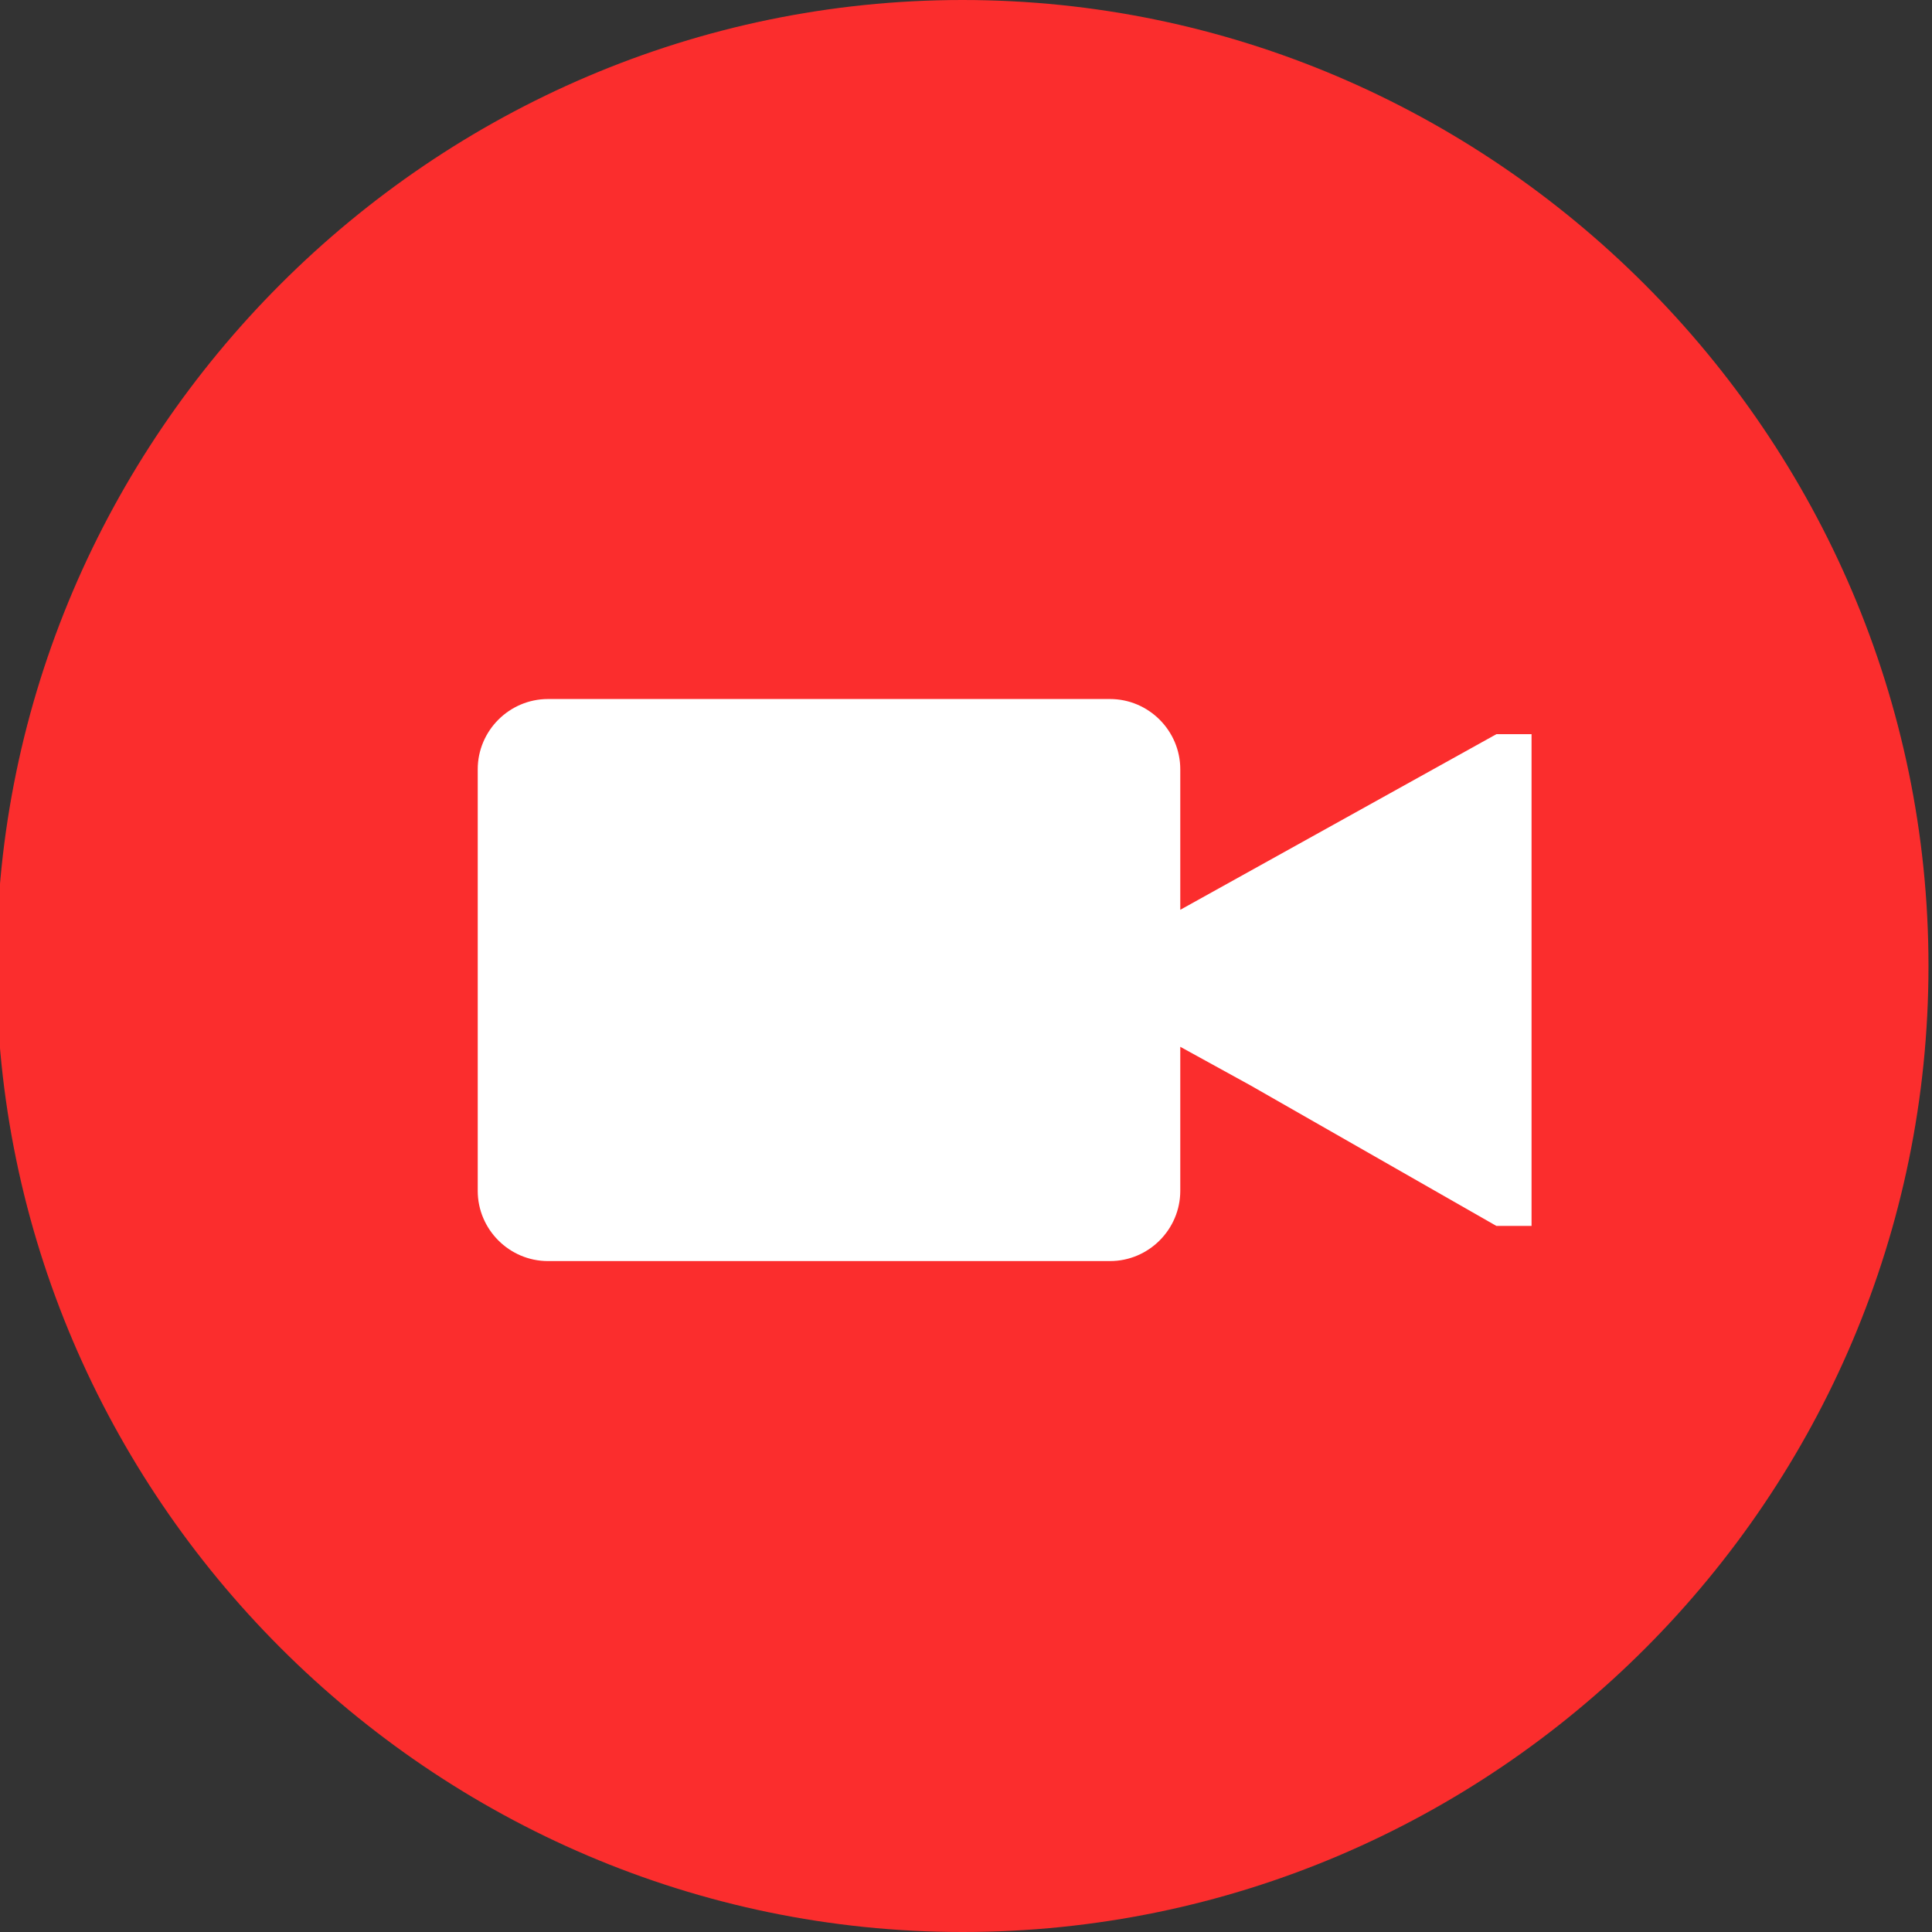 <?xml version="1.0" encoding="UTF-8"?> <svg xmlns="http://www.w3.org/2000/svg" xmlns:xlink="http://www.w3.org/1999/xlink" version="1.1" id="Слой_1" x="0px" y="0px" viewBox="0 0 55 55" style="enable-background:new 0 0 55 55;" xml:space="preserve"><rect x="0" y="0" width="55" height="55" fill="#333333" stroke="none"/> <style type="text/css"> .st0{fill:#FB2D2D;} .st1{fill:#FFFFFF;} </style> <path class="st0" d="M27.4,55L27.4,55C12.3,55-0.1,42.6-0.1,27.5v0C-0.1,12.4,12.3,0,27.4,0h0c15.1,0,27.5,12.4,27.5,27.5v0 C54.9,42.6,42.6,55,27.4,55z"></path> <path class="st1" d="M42.6,20.9l-9,5v-4c0-1.1-0.9-2-2-2h-16c-1.1,0-2,0.9-2,2v12c0,1.1,0.9,2,2,2h16c1.1,0,2-0.9,2-2v-4.1l2,1.1 l7,4h1v-14H42.6z"></path> </svg> 